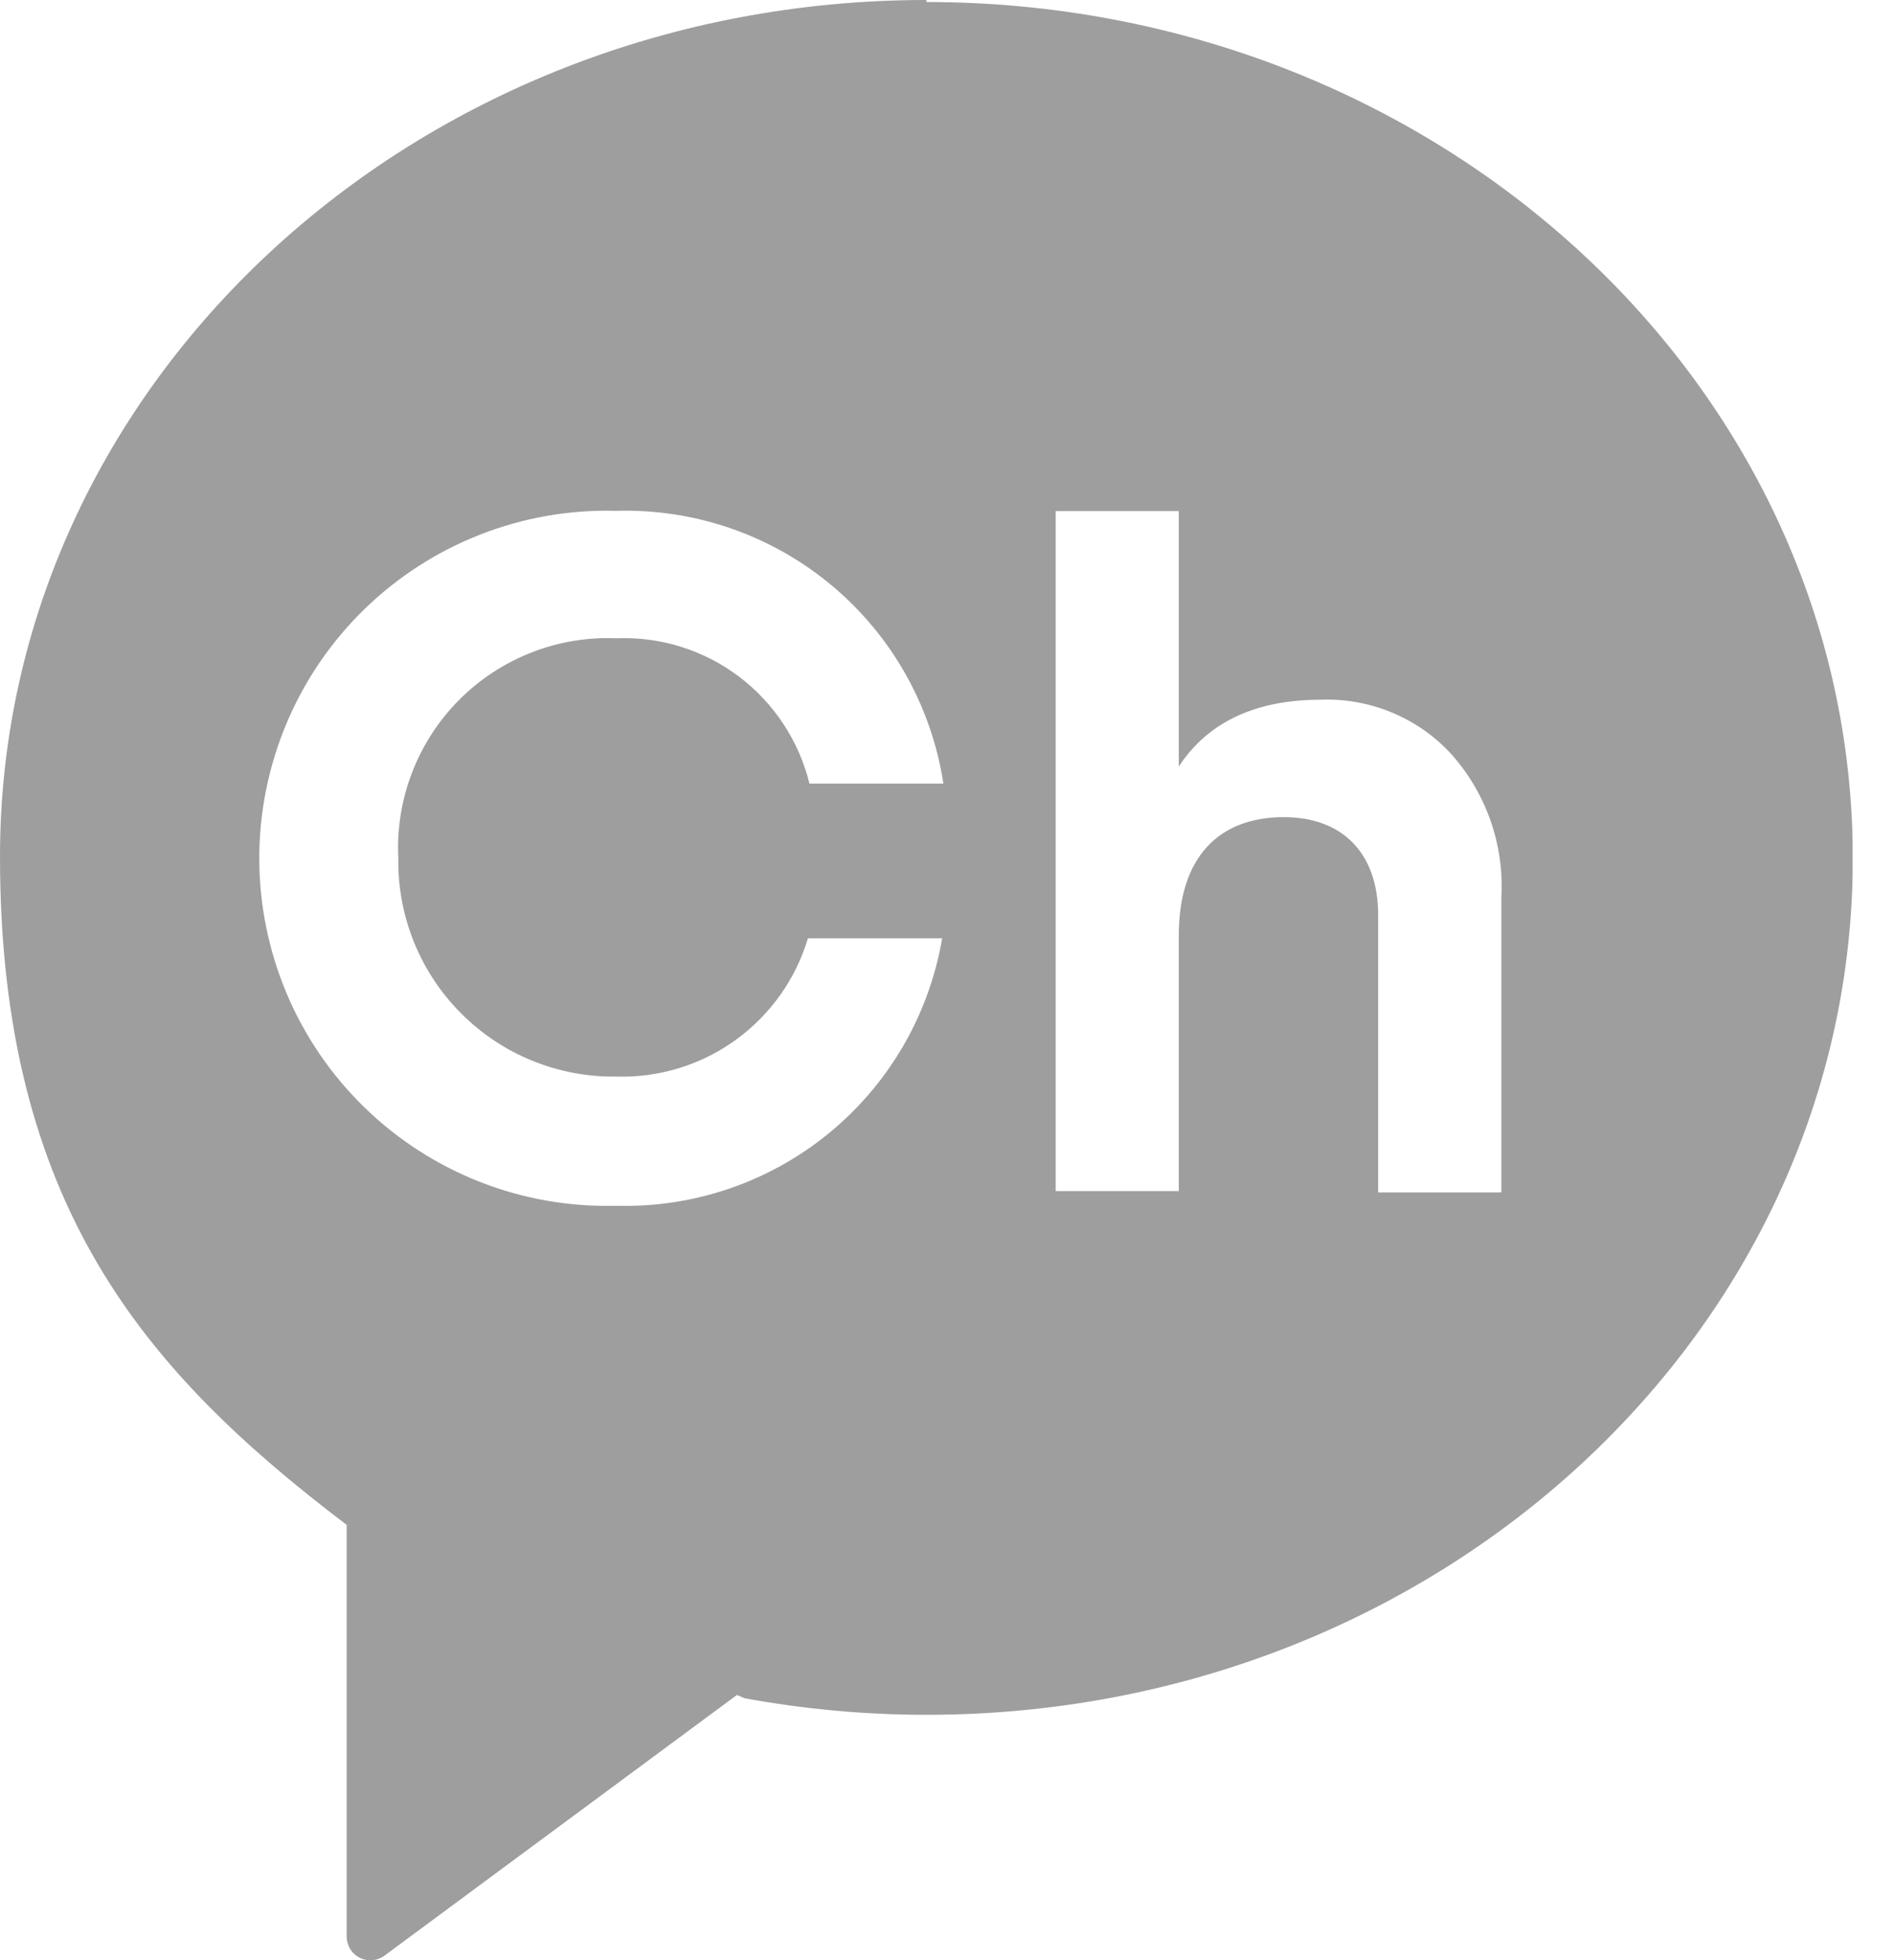 <svg width="29" height="30" viewBox="0 0 29 30" fill="none" xmlns="http://www.w3.org/2000/svg">
<g clip-path="url(#clip0_69:4263)">
<path d="M14.183 0C6.349 0 0 5.875 0 13.107C0 18.458 2.24 21.01 5.308 23.338V29.642C5.309 29.709 5.328 29.774 5.363 29.831C5.398 29.888 5.449 29.934 5.509 29.964C5.569 29.994 5.636 30.006 5.702 30.001C5.769 29.995 5.833 29.971 5.887 29.931L11.284 25.941L11.399 25.991C12.319 26.16 13.252 26.245 14.187 26.245C22.02 26.245 28.369 20.37 28.369 13.138C28.369 5.906 22.02 0.031 14.187 0.031L14.183 0ZM9.433 16.477C10.088 16.497 10.731 16.301 11.262 15.918C11.793 15.535 12.183 14.988 12.371 14.36H14.426C14.227 15.53 13.613 16.588 12.695 17.341C11.778 18.093 10.619 18.488 9.433 18.454C8.723 18.473 8.016 18.35 7.354 18.091C6.692 17.832 6.089 17.444 5.579 16.948C5.07 16.452 4.665 15.86 4.389 15.205C4.113 14.55 3.97 13.847 3.97 13.136C3.97 12.425 4.113 11.722 4.389 11.067C4.665 10.412 5.07 9.82 5.579 9.324C6.089 8.828 6.692 8.44 7.354 8.181C8.016 7.922 8.723 7.799 9.433 7.818C10.634 7.783 11.807 8.187 12.73 8.956C13.653 9.725 14.263 10.806 14.445 11.993H12.394C12.233 11.338 11.851 10.759 11.312 10.353C10.774 9.948 10.111 9.741 9.437 9.769C8.991 9.75 8.546 9.825 8.131 9.989C7.716 10.152 7.339 10.4 7.025 10.717C6.711 11.034 6.466 11.413 6.307 11.83C6.147 12.247 6.076 12.692 6.099 13.138C6.092 13.578 6.175 14.015 6.34 14.423C6.506 14.831 6.751 15.201 7.063 15.512C7.374 15.824 7.744 16.07 8.152 16.235C8.56 16.401 8.997 16.483 9.437 16.477H9.433ZM22.988 18.25H21.102V14.009C21.102 13.034 20.532 12.506 19.657 12.506C18.678 12.506 18.049 13.103 18.049 14.318V18.23H16.164V7.822H18.049V11.731C18.5 11.045 19.233 10.709 20.224 10.709C20.591 10.695 20.957 10.76 21.297 10.899C21.638 11.038 21.945 11.248 22.197 11.515C22.471 11.814 22.681 12.164 22.817 12.545C22.953 12.927 23.011 13.331 22.988 13.736V18.25Z" fill="#9E9E9F"/>
</g>
<defs>
<clipPath id="clip0_69:4263">
<rect width="28.366" height="30" fill="white"/>
</clipPath>
</defs>
</svg>
